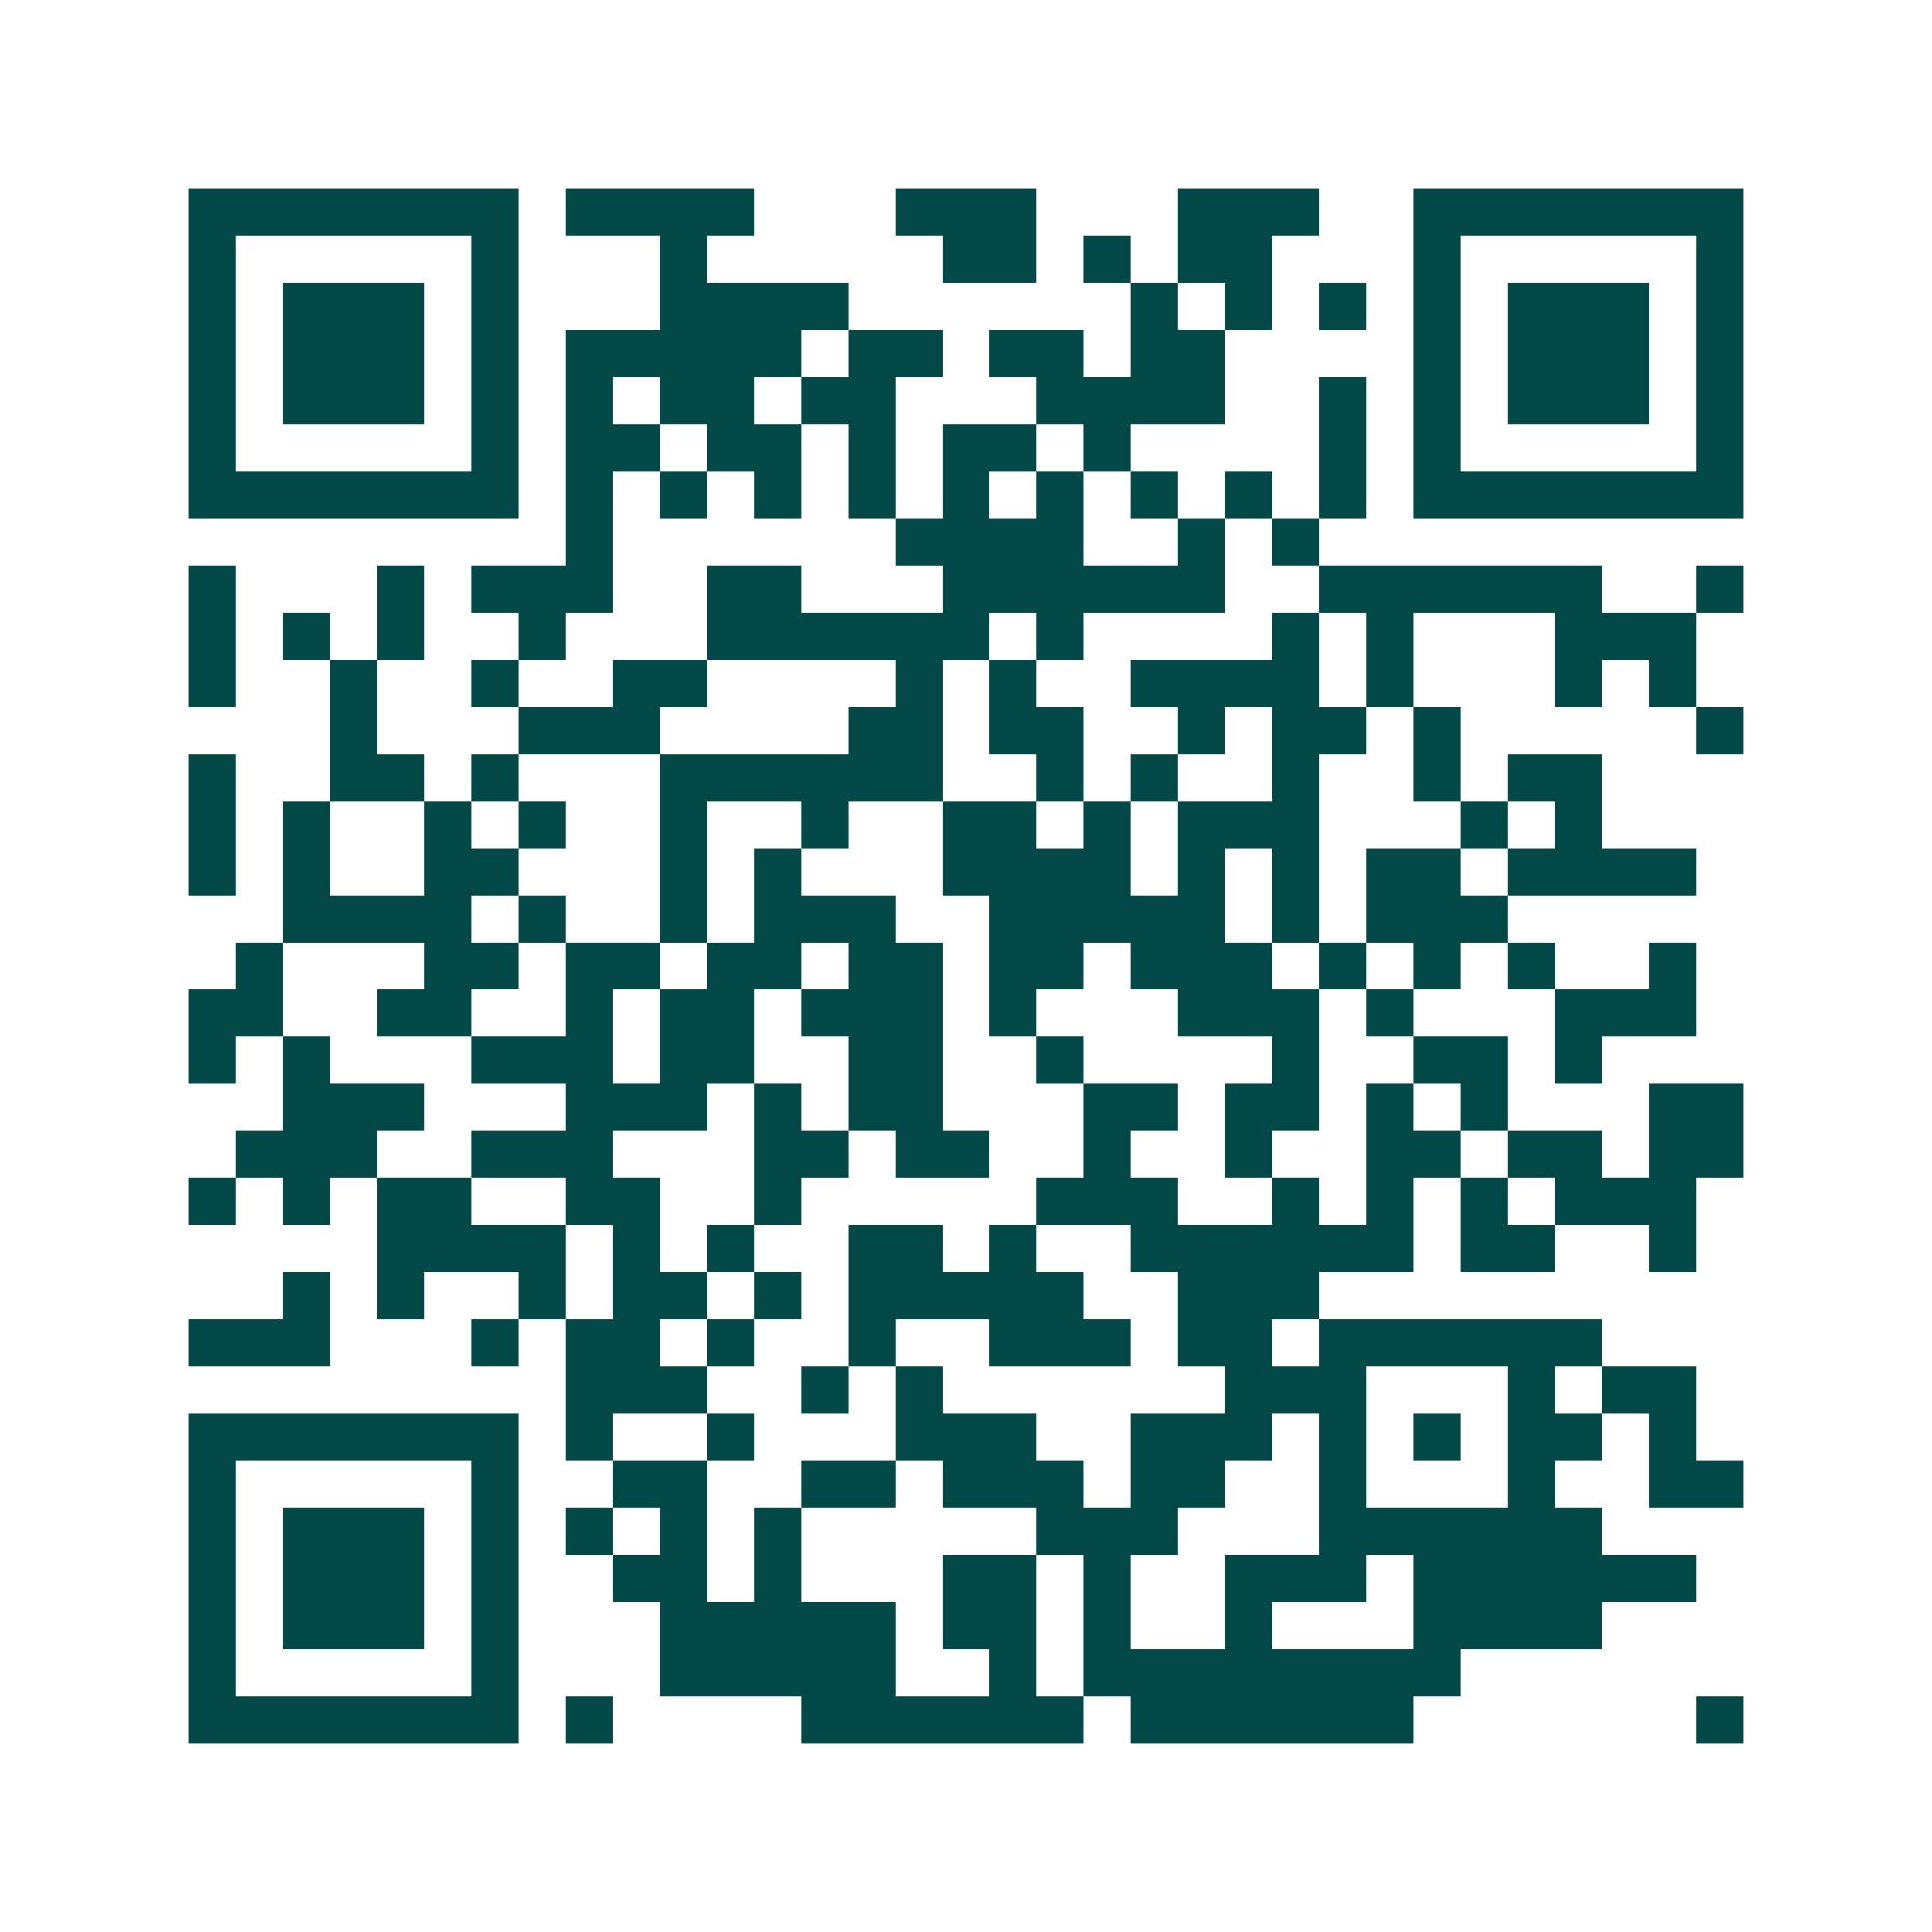 <svg xmlns="http://www.w3.org/2000/svg" width="200" height="200" viewBox="0 0 41 41" shape-rendering="crispEdges"><path fill="#ffffff" d="M0 0h41v41H0z"/><path stroke="#014847" d="M4 4.5h7m1 0h4m3 0h3m3 0h3m2 0h7M4 5.5h1m5 0h1m3 0h1m5 0h2m1 0h1m1 0h2m3 0h1m5 0h1M4 6.5h1m1 0h3m1 0h1m3 0h4m6 0h1m1 0h1m1 0h1m1 0h1m1 0h3m1 0h1M4 7.5h1m1 0h3m1 0h1m1 0h5m1 0h2m1 0h2m1 0h2m4 0h1m1 0h3m1 0h1M4 8.5h1m1 0h3m1 0h1m1 0h1m1 0h2m1 0h2m3 0h4m2 0h1m1 0h1m1 0h3m1 0h1M4 9.5h1m5 0h1m1 0h2m1 0h2m1 0h1m1 0h2m1 0h1m4 0h1m1 0h1m5 0h1M4 10.5h7m1 0h1m1 0h1m1 0h1m1 0h1m1 0h1m1 0h1m1 0h1m1 0h1m1 0h1m1 0h7M12 11.5h1m6 0h4m2 0h1m1 0h1M4 12.5h1m3 0h1m1 0h3m2 0h2m3 0h6m2 0h6m2 0h1M4 13.5h1m1 0h1m1 0h1m2 0h1m3 0h6m1 0h1m4 0h1m1 0h1m3 0h3M4 14.5h1m2 0h1m2 0h1m2 0h2m4 0h1m1 0h1m2 0h4m1 0h1m3 0h1m1 0h1M7 15.5h1m3 0h3m4 0h2m1 0h2m2 0h1m1 0h2m1 0h1m5 0h1M4 16.5h1m2 0h2m1 0h1m3 0h6m2 0h1m1 0h1m2 0h1m2 0h1m1 0h2M4 17.5h1m1 0h1m2 0h1m1 0h1m2 0h1m2 0h1m2 0h2m1 0h1m1 0h3m3 0h1m1 0h1M4 18.5h1m1 0h1m2 0h2m3 0h1m1 0h1m3 0h4m1 0h1m1 0h1m1 0h2m1 0h4M6 19.5h4m1 0h1m2 0h1m1 0h3m2 0h5m1 0h1m1 0h3M5 20.5h1m3 0h2m1 0h2m1 0h2m1 0h2m1 0h2m1 0h3m1 0h1m1 0h1m1 0h1m2 0h1M4 21.5h2m2 0h2m2 0h1m1 0h2m1 0h3m1 0h1m3 0h3m1 0h1m3 0h3M4 22.5h1m1 0h1m3 0h3m1 0h2m2 0h2m2 0h1m4 0h1m2 0h2m1 0h1M6 23.5h3m3 0h3m1 0h1m1 0h2m3 0h2m1 0h2m1 0h1m1 0h1m3 0h2M5 24.5h3m2 0h3m3 0h2m1 0h2m2 0h1m2 0h1m2 0h2m1 0h2m1 0h2M4 25.5h1m1 0h1m1 0h2m2 0h2m2 0h1m5 0h3m2 0h1m1 0h1m1 0h1m1 0h3M8 26.5h4m1 0h1m1 0h1m2 0h2m1 0h1m2 0h6m1 0h2m2 0h1M6 27.5h1m1 0h1m2 0h1m1 0h2m1 0h1m1 0h5m2 0h3M4 28.5h3m3 0h1m1 0h2m1 0h1m2 0h1m2 0h3m1 0h2m1 0h6M12 29.5h3m2 0h1m1 0h1m6 0h3m3 0h1m1 0h2M4 30.5h7m1 0h1m2 0h1m3 0h3m2 0h3m1 0h1m1 0h1m1 0h2m1 0h1M4 31.5h1m5 0h1m2 0h2m2 0h2m1 0h3m1 0h2m2 0h1m3 0h1m2 0h2M4 32.5h1m1 0h3m1 0h1m1 0h1m1 0h1m1 0h1m5 0h3m3 0h6M4 33.5h1m1 0h3m1 0h1m2 0h2m1 0h1m3 0h2m1 0h1m2 0h3m1 0h6M4 34.5h1m1 0h3m1 0h1m3 0h5m1 0h2m1 0h1m2 0h1m3 0h4M4 35.5h1m5 0h1m3 0h5m2 0h1m1 0h8M4 36.5h7m1 0h1m4 0h6m1 0h6m6 0h1"/></svg>
